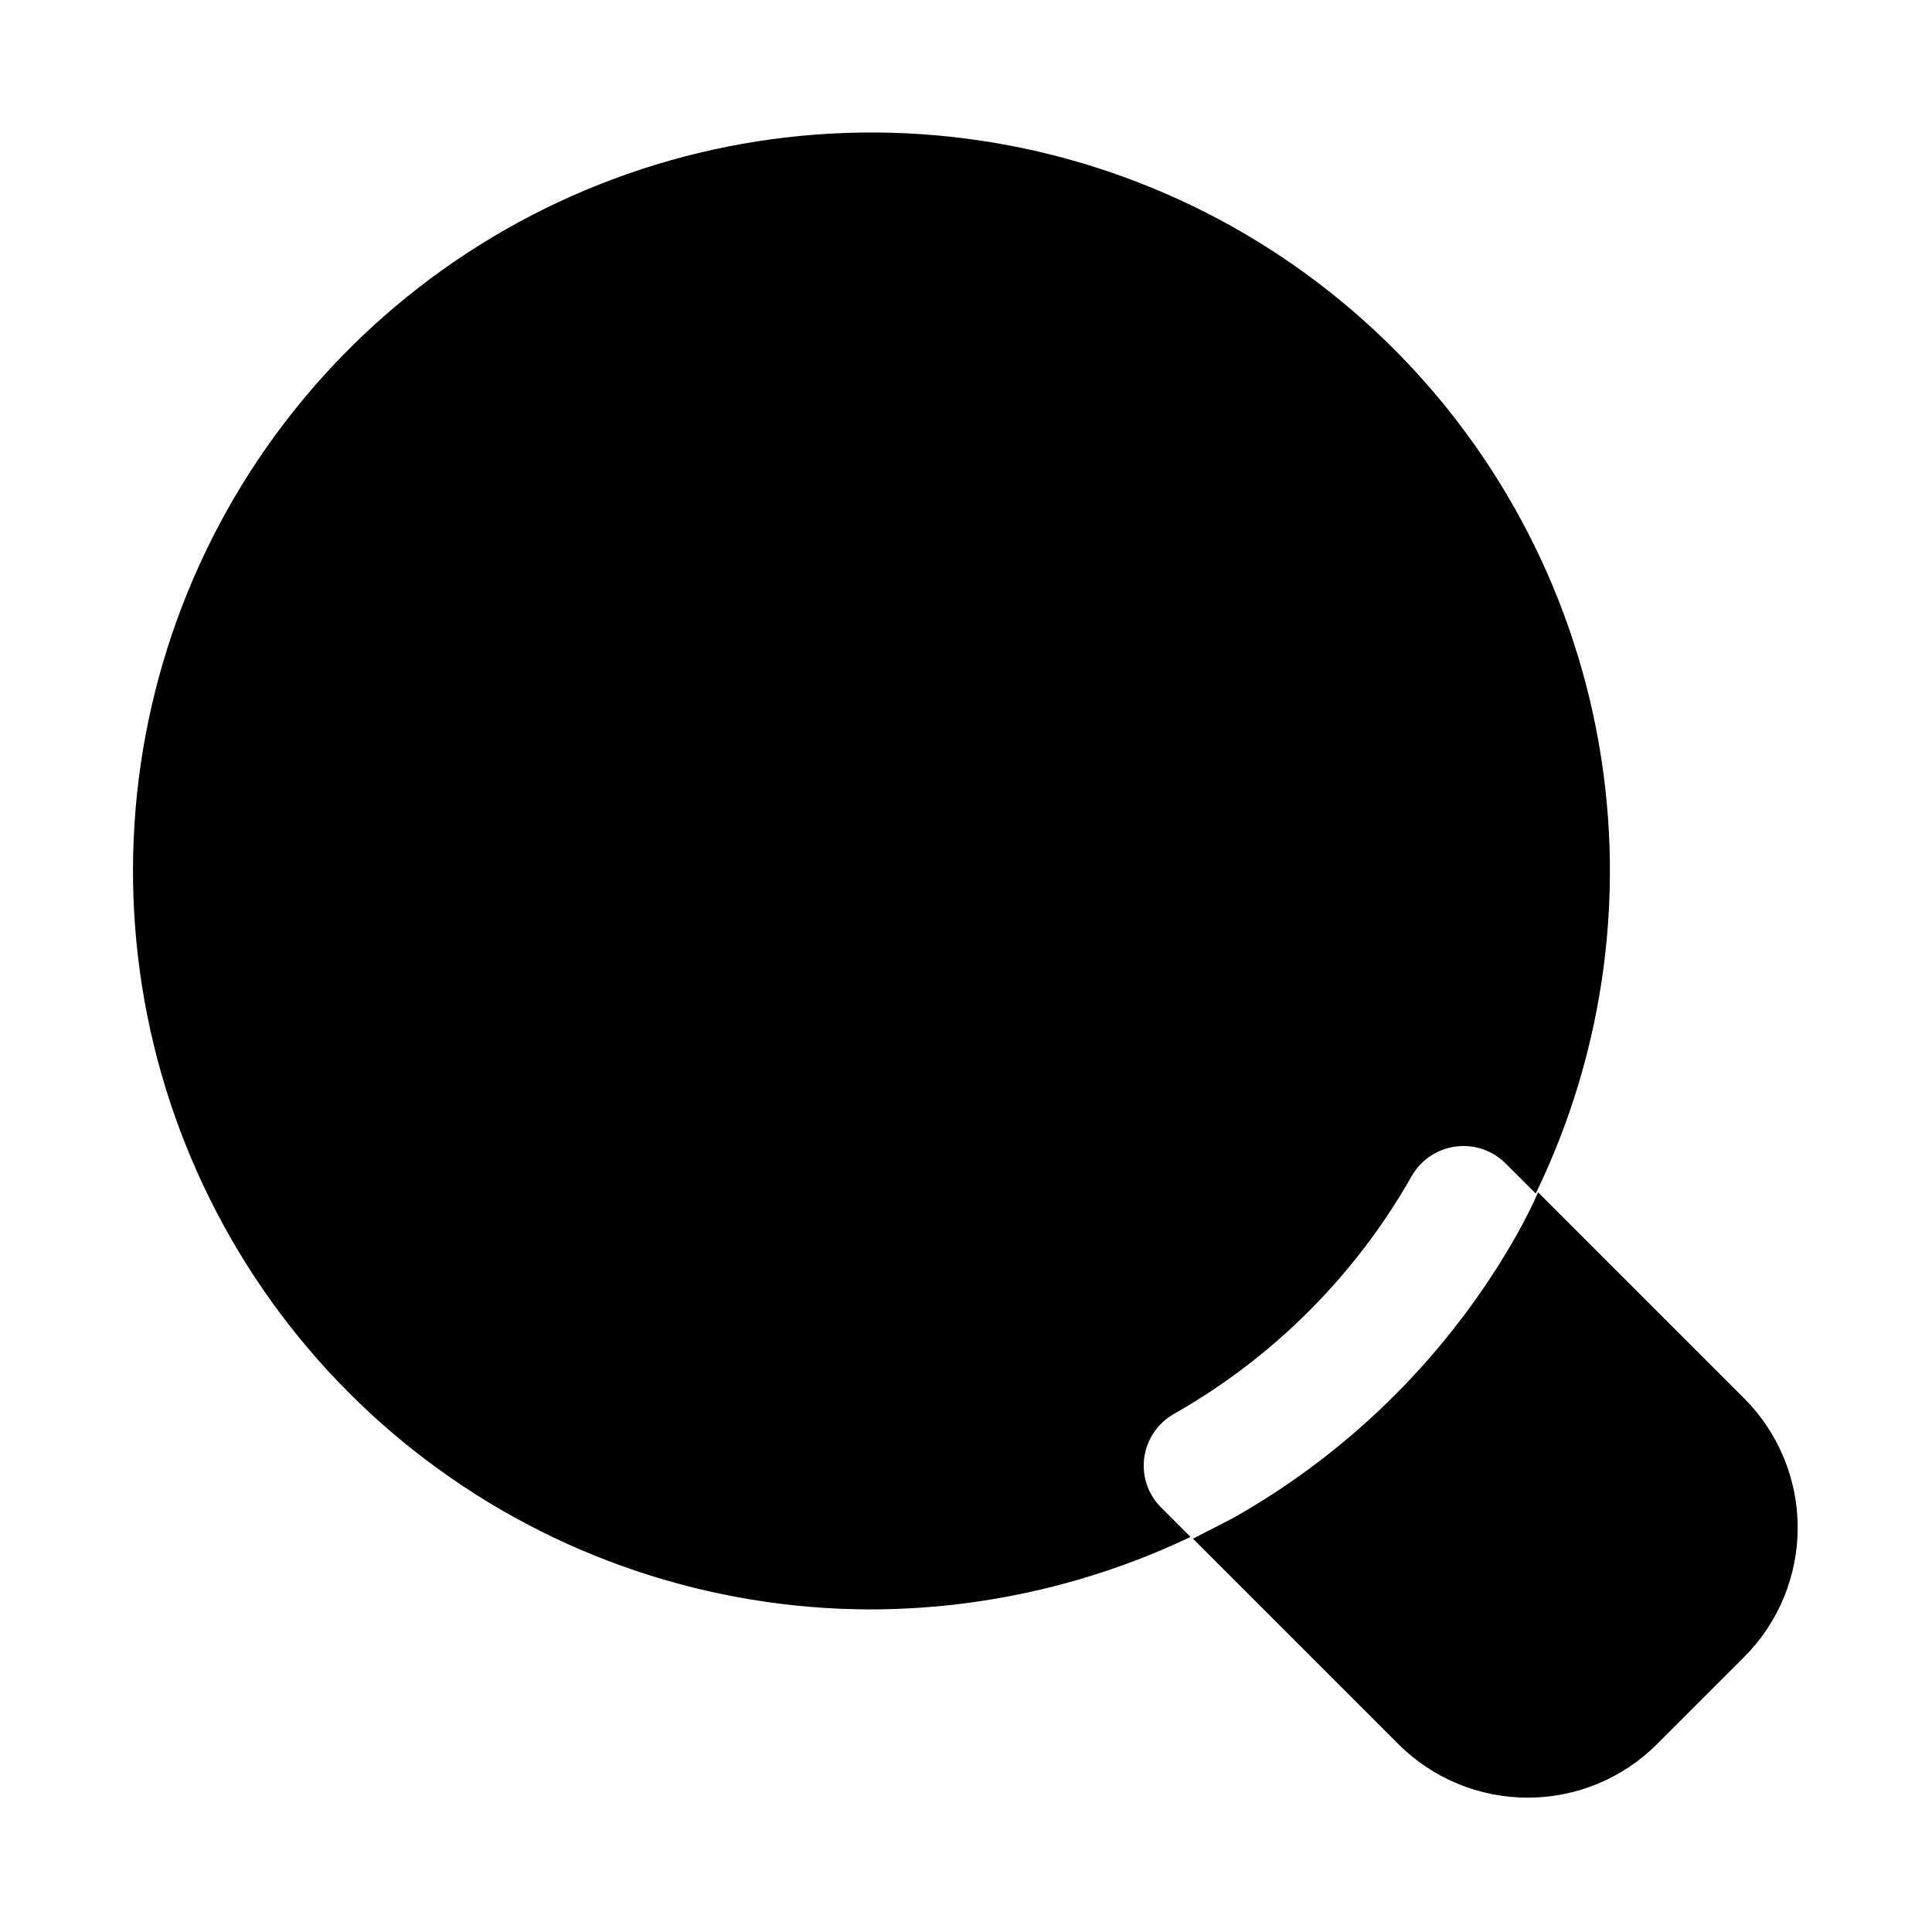 <?xml version="1.0" encoding="UTF-8"?>
<!-- Uploaded to: ICON Repo, www.iconrepo.com, Generator: ICON Repo Mixer Tools -->
<svg fill="#000000" width="800px" height="800px" version="1.1" viewBox="144 144 512 512" xmlns="http://www.w3.org/2000/svg">
 <g>
  <path d="m447.23 530.36c0.648-4.906 3.562-9.219 7.871-11.652 26.297-14.918 48.059-36.68 62.977-62.973 2.434-4.312 6.746-7.227 11.652-7.875 4.852-0.668 9.742 0.961 13.223 4.41l8.031 8.031v-0.004c18.551-38.199 24.172-81.402 16.016-123.08-8.156-41.68-29.652-79.57-61.238-107.96-31.582-28.387-71.547-45.73-113.86-49.41-42.309-3.684-84.668 6.5-120.68 29.008-36.016 22.508-63.727 56.121-78.961 95.766-15.23 39.641-17.152 83.164-5.477 124 11.68 40.832 36.32 76.758 70.211 102.35 33.887 25.598 75.184 39.473 117.65 39.539 29.359-0.031 58.348-6.59 84.859-19.211l-8.188-8.188v0.004c-3.195-3.43-4.695-8.105-4.094-12.754z"/>
  <path d="m606.25 514.61-54.633-54.633c-1.574 3.621-3.465 7.242-5.352 10.707-17.773 31.602-43.852 57.734-75.414 75.574l-10.707 5.512 54.473 54.473c9.094 9.066 21.406 14.156 34.246 14.156 12.836 0 25.152-5.09 34.242-14.156l23.145-23.145c9.066-9.09 14.156-21.406 14.156-34.242 0-12.84-5.09-25.152-14.156-34.246z"/>
 </g>
</svg>